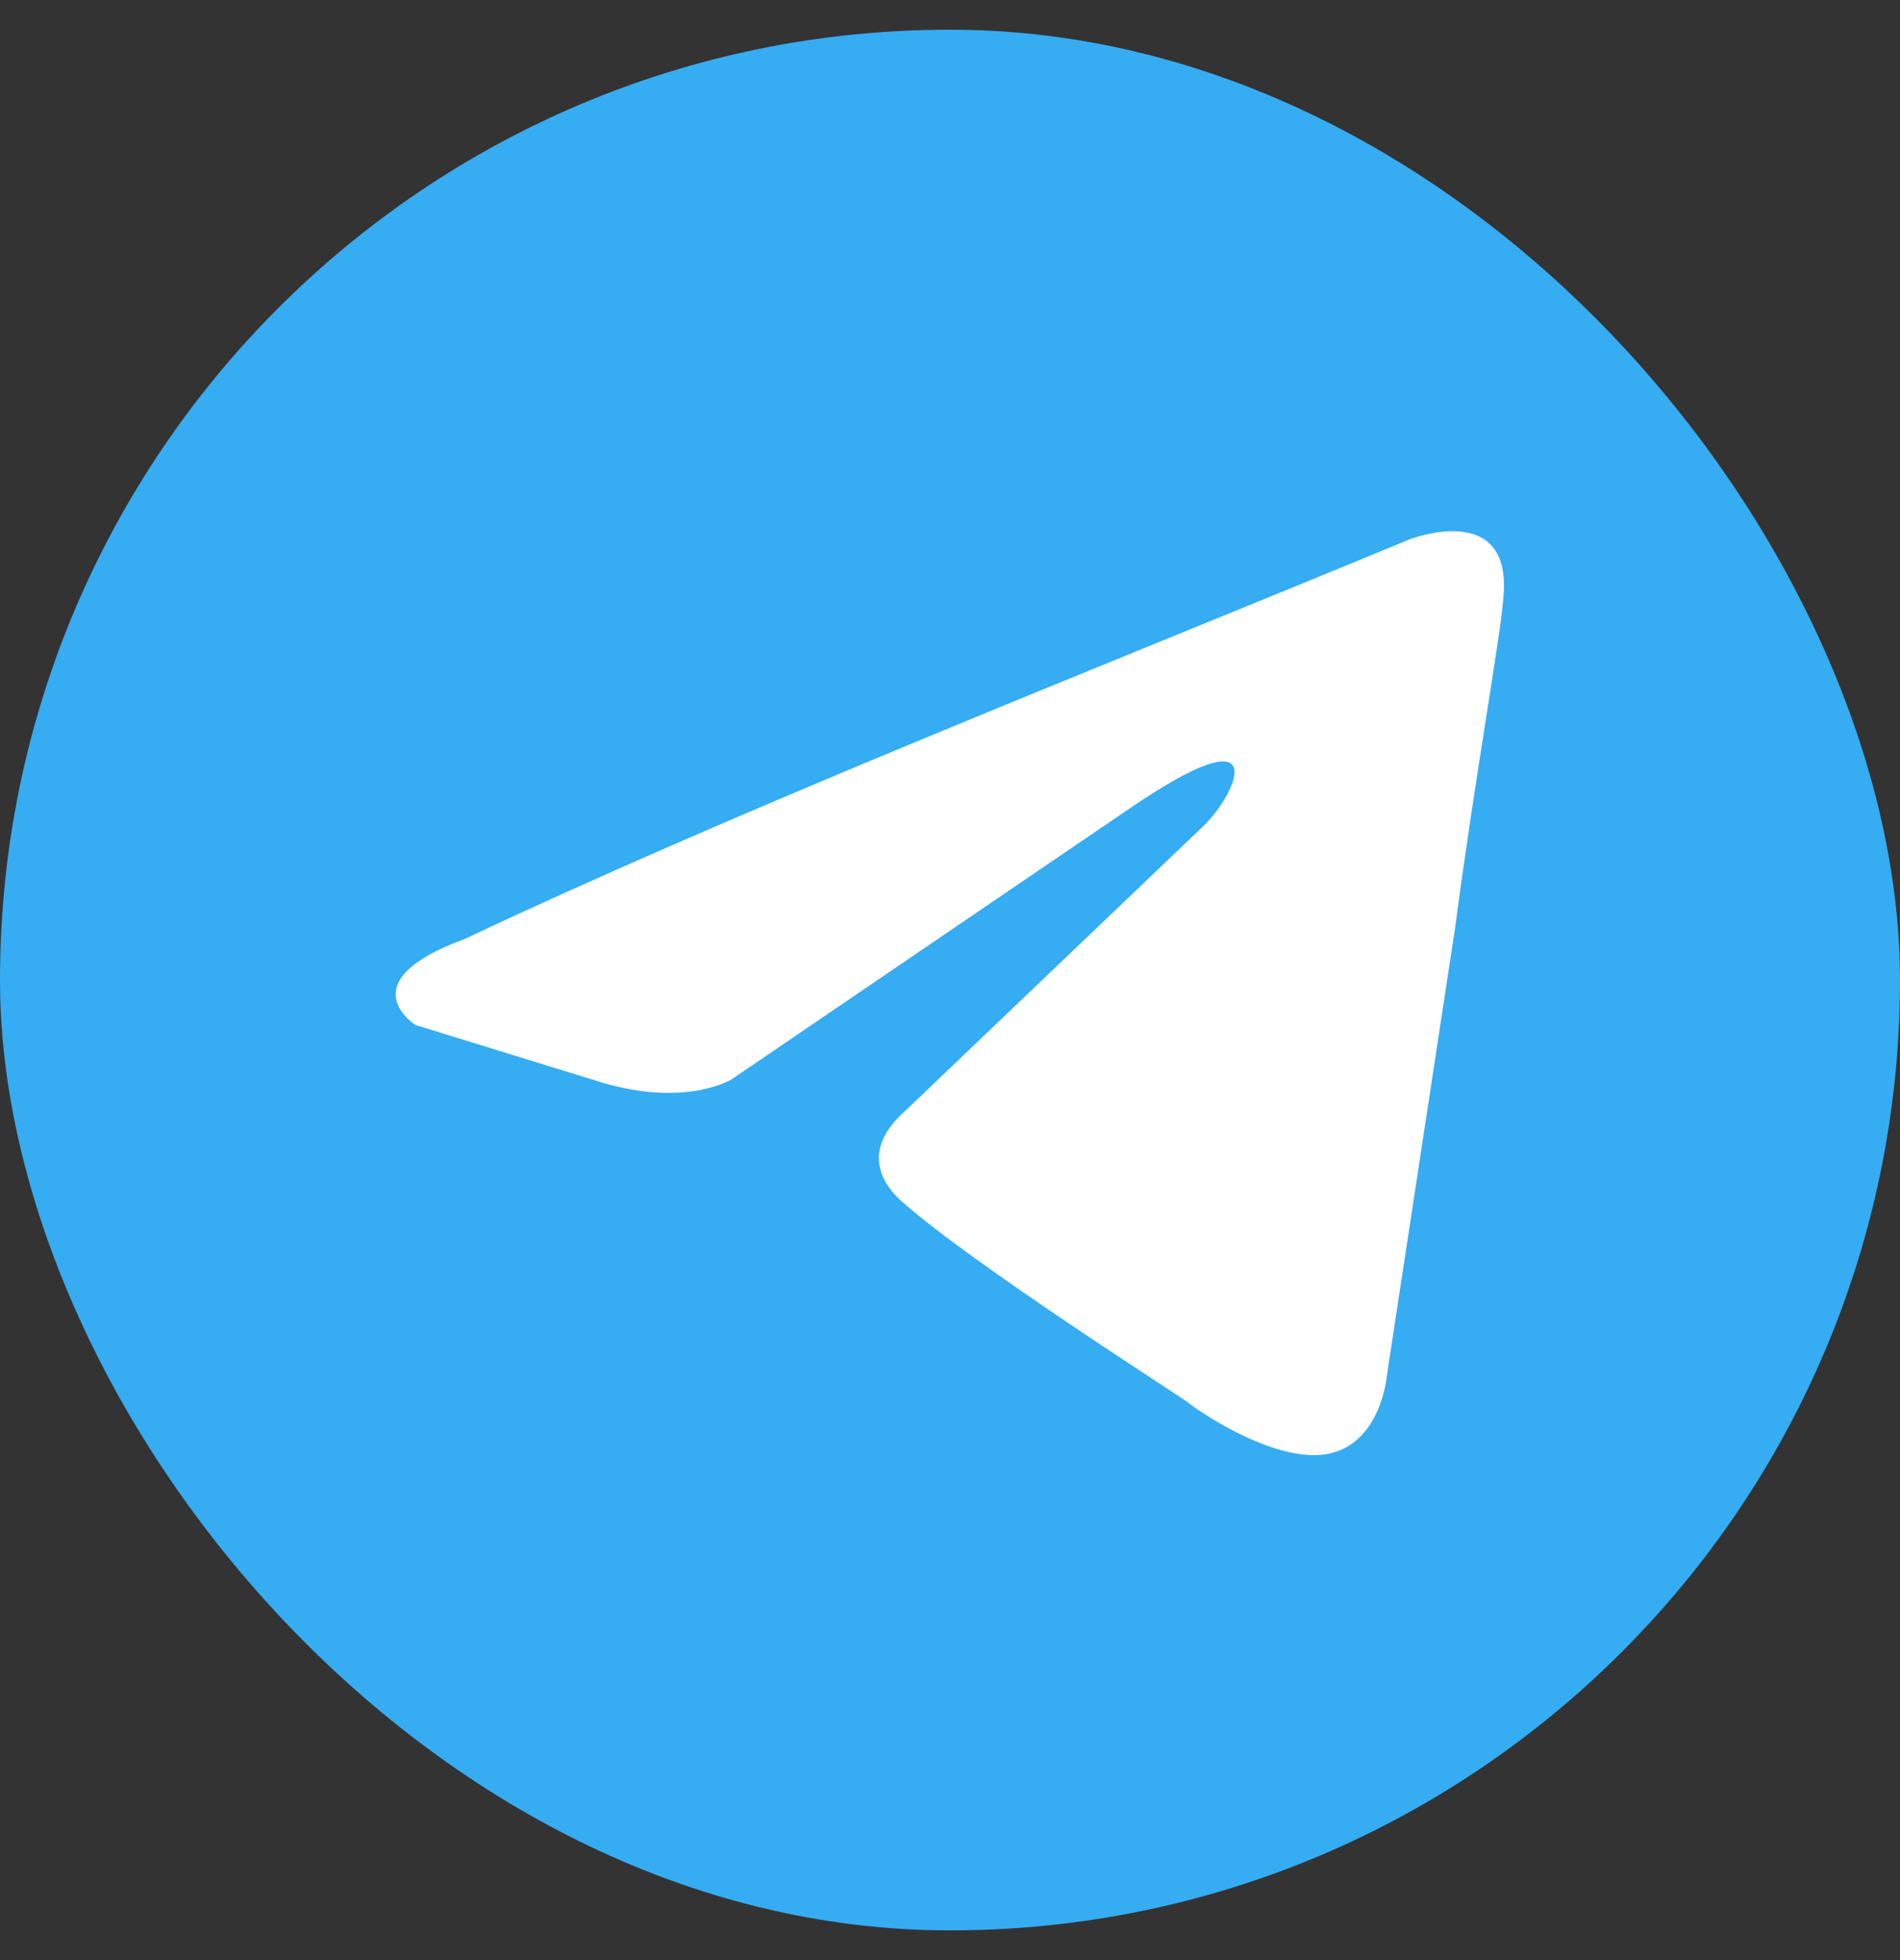 <svg width="32" height="33" viewBox="0 0 32 33" fill="none" xmlns="http://www.w3.org/2000/svg">
<rect x="0" y="0" width="32" height="33" fill="#333333" stroke="none"/>
<rect y="0.5" width="32" height="32" rx="16" fill="#36ACF2"/>
<path d="M23.739 9.081C23.739 9.081 25.466 8.407 25.322 10.043C25.274 10.716 24.843 13.073 24.507 15.622L23.356 23.173C23.356 23.173 23.26 24.279 22.396 24.471C21.533 24.664 20.238 23.798 19.998 23.605C19.806 23.461 16.4 21.297 15.201 20.239C14.865 19.95 14.482 19.373 15.249 18.7L20.286 13.89C20.861 13.313 21.437 11.966 19.039 13.602L12.323 18.171C12.323 18.171 11.556 18.652 10.117 18.219L6.999 17.257C6.999 17.257 5.848 16.535 7.814 15.814C12.611 13.553 18.511 11.245 23.739 9.081Z" fill="white"/>
</svg>
